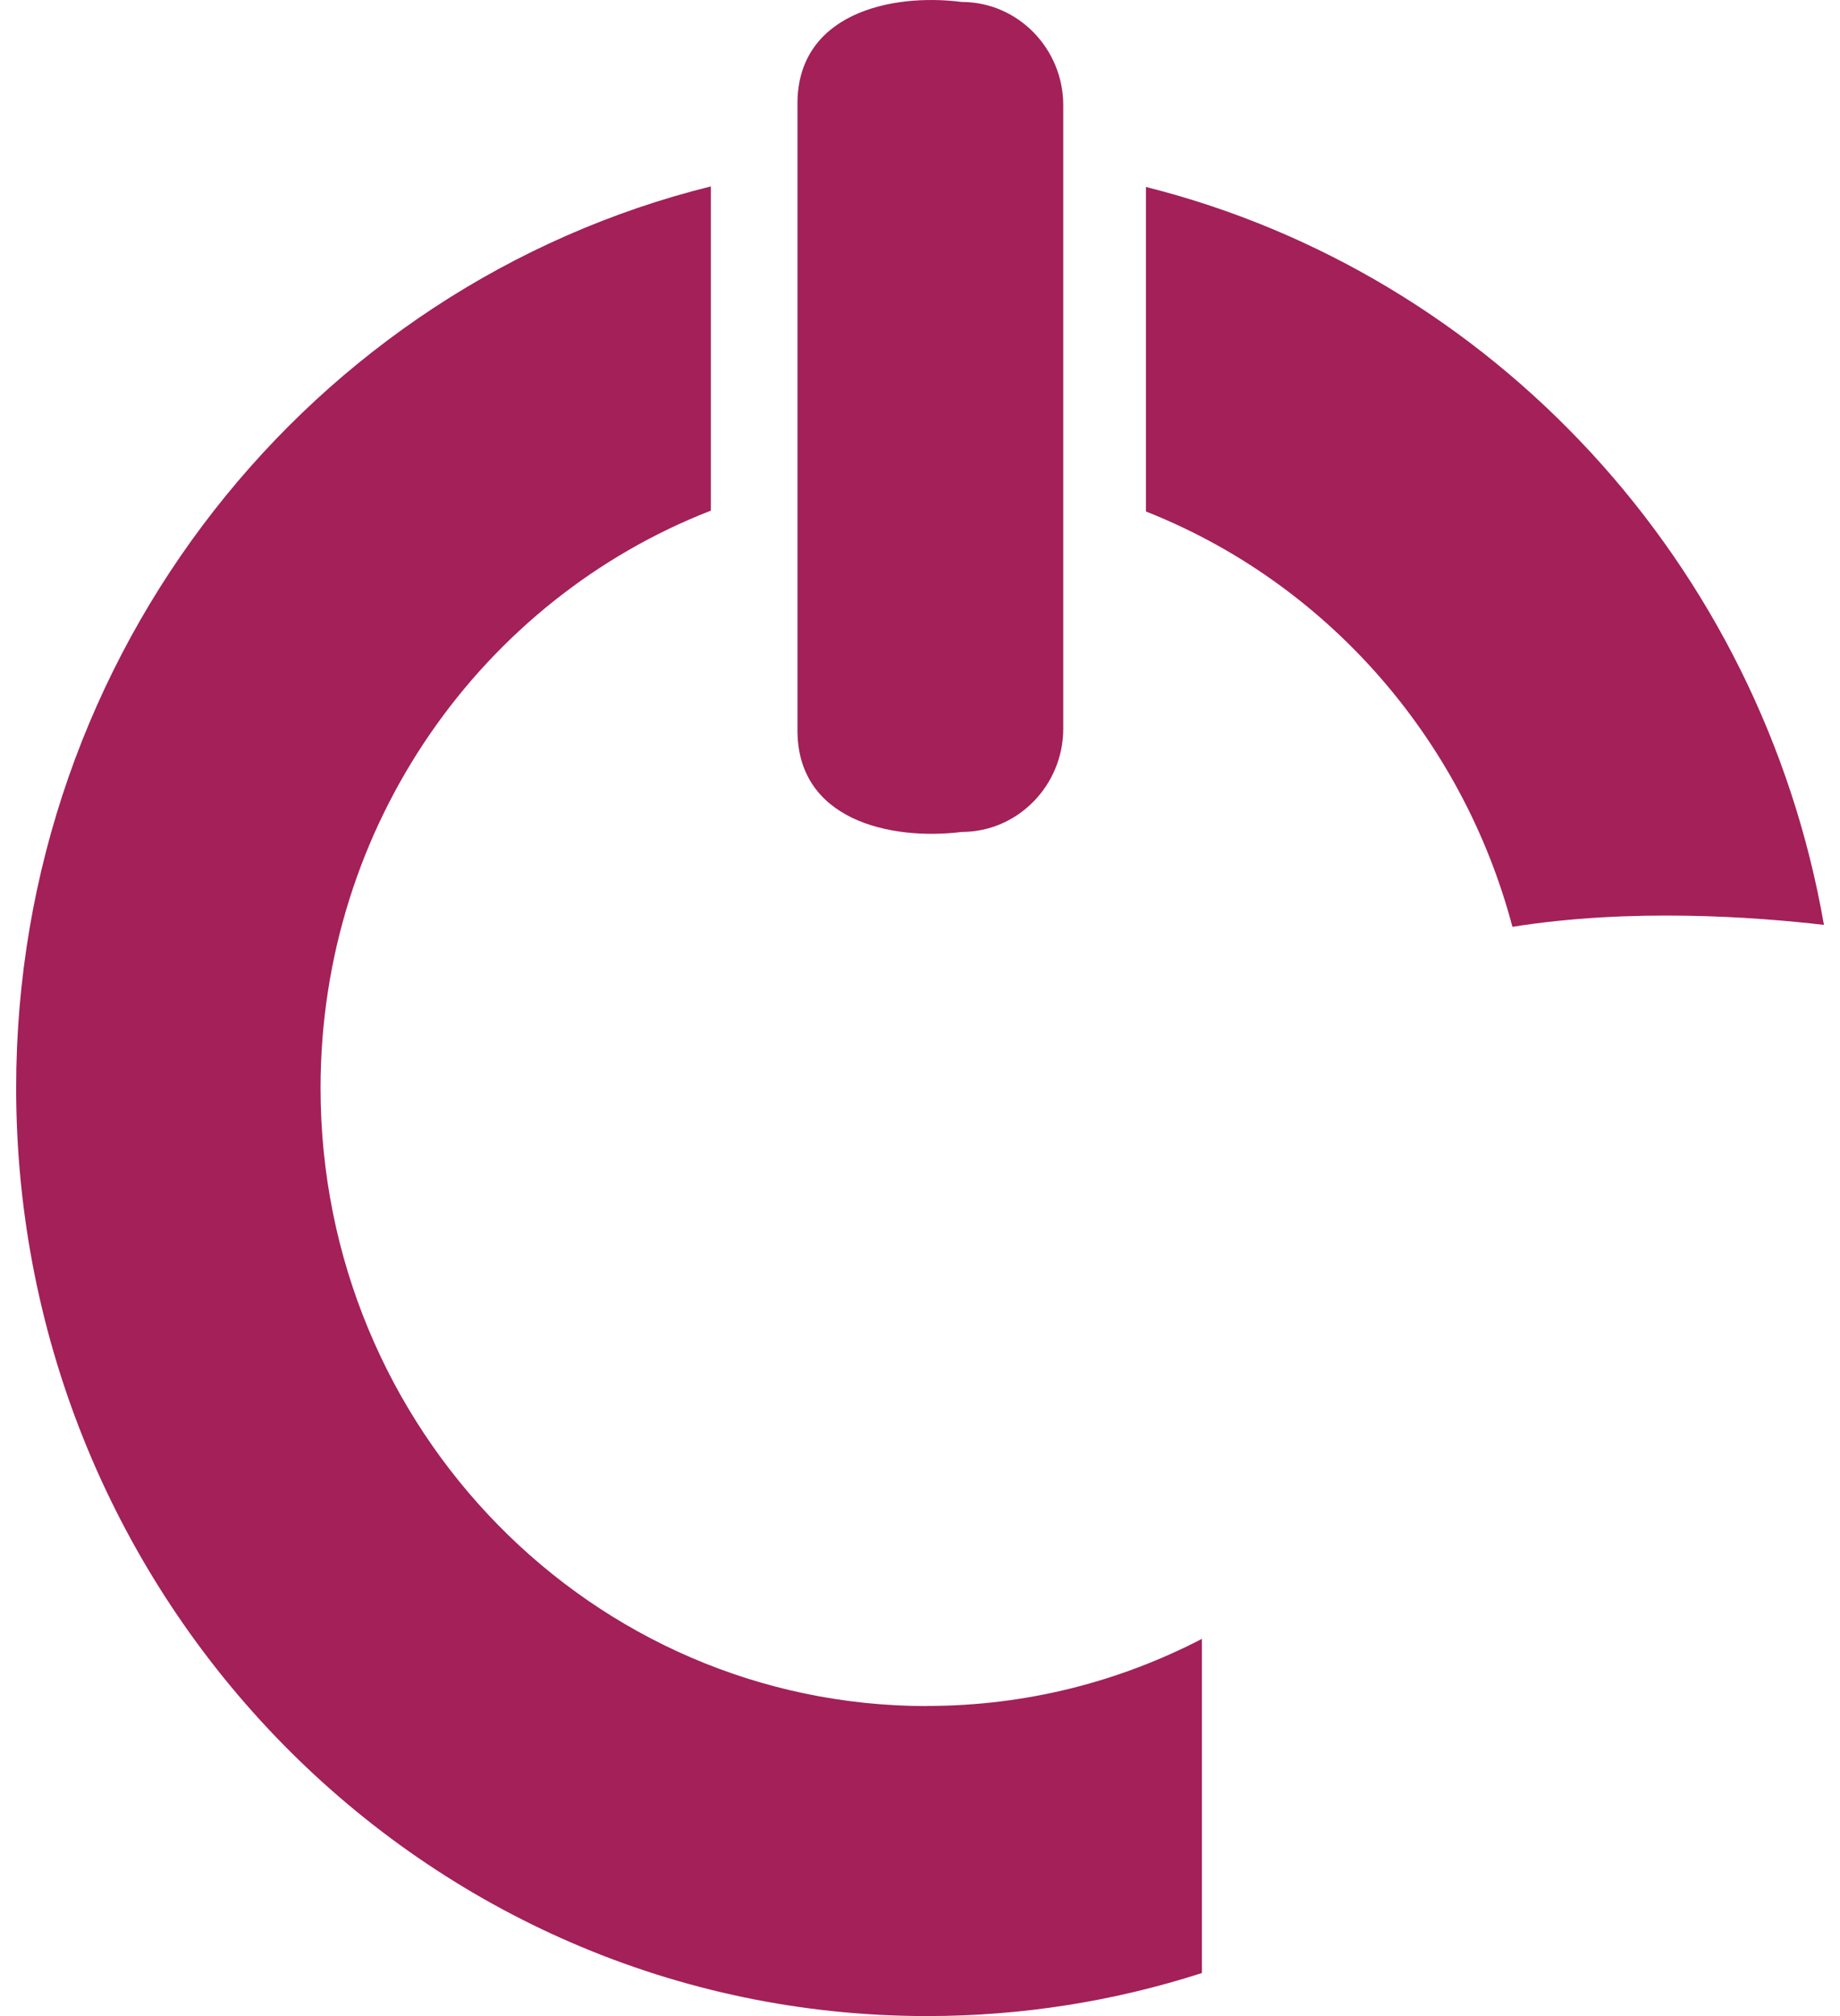 <svg xmlns="http://www.w3.org/2000/svg" width="42" height="46" viewBox="0 0 42 46" fill="none"><path d="M21.956 18.982C20.315 19.185 18.176 18.709 18.203 16.625V2.401C18.178 0.325 20.315 -0.166 21.956 0.045C23.229 0.045 24.27 1.105 24.27 2.401V16.625C24.27 17.922 23.229 18.982 21.956 18.982Z" fill="#A32059"></path><path d="M21.161 38.927C13.514 38.927 7.317 32.615 7.317 24.826C7.317 18.809 11.019 13.675 16.226 11.651V4.253C7.127 6.509 0.369 14.861 0.369 24.823C0.369 36.519 9.678 46 21.161 46C23.348 46 25.454 45.656 27.434 45.018V37.394C25.55 38.371 23.421 38.924 21.161 38.924" fill="#A32059"></path><path d="M41.634 21.106C40.2 12.854 34.07 6.254 26.158 4.266V11.671C30.234 13.279 33.371 16.797 34.523 21.147C37.227 20.715 40.048 20.918 41.634 21.103" fill="#A32059"></path></svg>